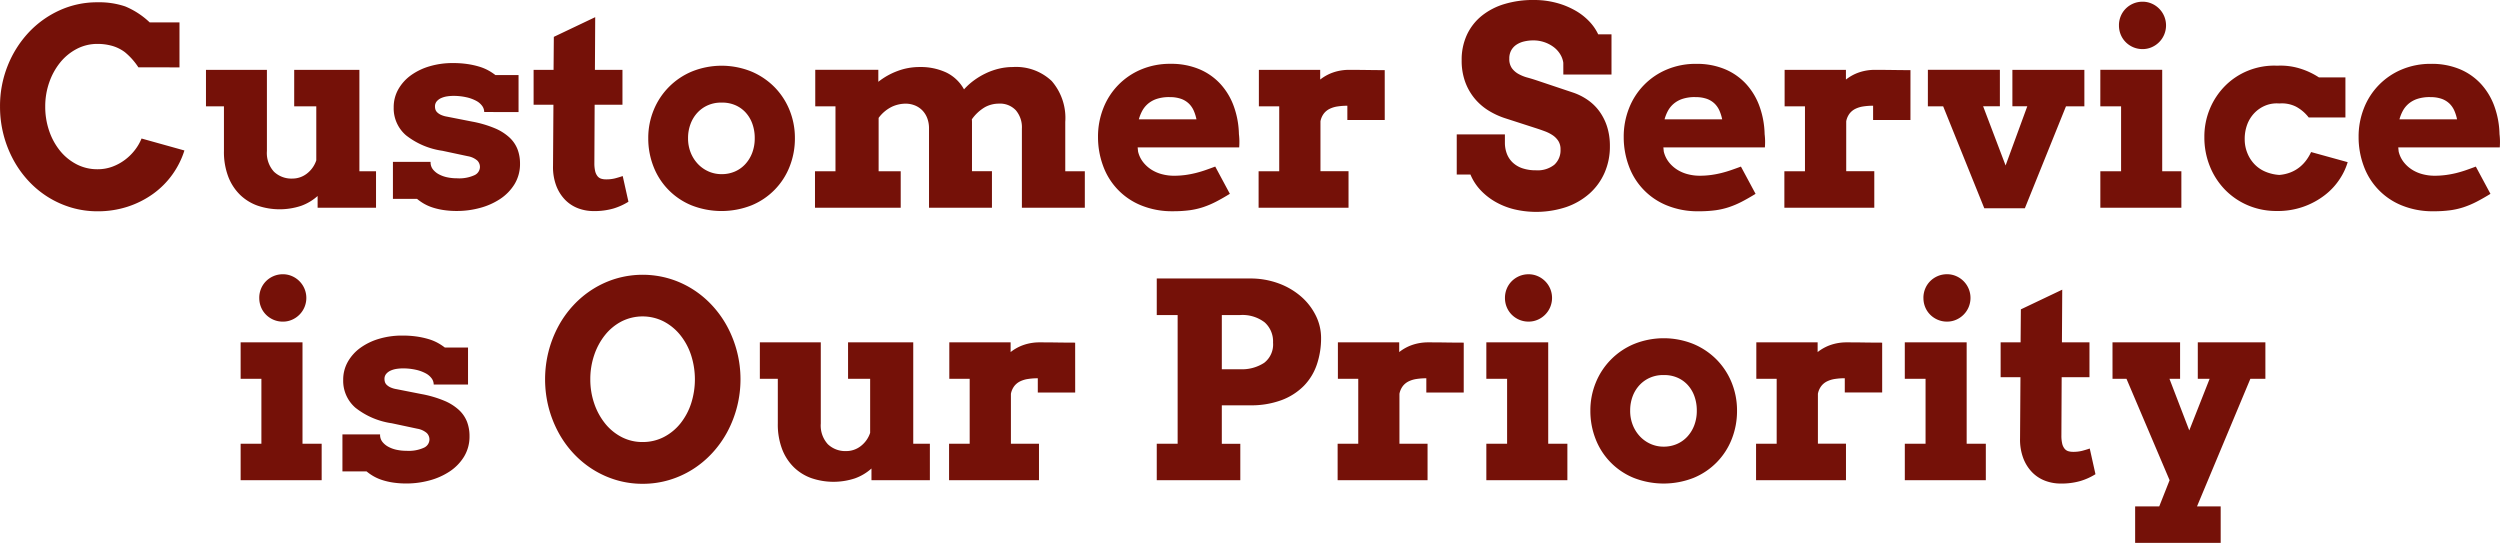 <?xml version="1.0" encoding="UTF-8"?> <svg xmlns="http://www.w3.org/2000/svg" width="366.965" height="79.688" viewBox="0 0 366.965 79.688"><path id="Path_181901" data-name="Path 181901" d="M31.768,17.395a9.8,9.8,0,0,0-1.973-2.217A5.73,5.73,0,0,0,27.9,14.24a7.89,7.89,0,0,0-2.129-.283,6.5,6.5,0,0,0-3.047.732,7.69,7.69,0,0,0-2.432,1.992,9.661,9.661,0,0,0-1.611,2.93,10.629,10.629,0,0,0-.586,3.545,10.853,10.853,0,0,0,.576,3.564,9.491,9.491,0,0,0,1.592,2.92,7.64,7.64,0,0,0,2.422,1.982,6.579,6.579,0,0,0,3.086.732,6.18,6.18,0,0,0,2.188-.381A7.324,7.324,0,0,0,29.8,30.969a7.6,7.6,0,0,0,1.455-1.436,7.058,7.058,0,0,0,.977-1.689L38.525,29.6a12.5,12.5,0,0,1-1.777,3.545,12.352,12.352,0,0,1-2.822,2.822,13.619,13.619,0,0,1-3.711,1.875,14.028,14.028,0,0,1-4.443.684,13.407,13.407,0,0,1-3.848-.547A13.921,13.921,0,0,1,18.5,36.438a14.114,14.114,0,0,1-2.891-2.4,15.106,15.106,0,0,1-2.217-3.115,16.368,16.368,0,0,1-1.934-7.764,15.916,15.916,0,0,1,1.113-5.967,15.543,15.543,0,0,1,3.047-4.863,14.315,14.315,0,0,1,4.541-3.281,13.257,13.257,0,0,1,5.615-1.2,11.932,11.932,0,0,1,4.043.6,11.7,11.7,0,0,1,3.613,2.354H37.8v6.6Zm22.871.371h9.57V32.648H66.65V38H58.076V36.281a7.31,7.31,0,0,1-2.422,1.445,10.049,10.049,0,0,1-6.367-.02A7.107,7.107,0,0,1,46.7,36.115a7.462,7.462,0,0,1-1.738-2.666,10.2,10.2,0,0,1-.635-3.77V23.117H41.689V17.766h8.945V29.68a4.056,4.056,0,0,0,1.035,3.037,3.7,3.7,0,0,0,2.7,1.006A3.449,3.449,0,0,0,56.494,33a4.051,4.051,0,0,0,1.387-1.953v-7.93H54.639Zm27.891,6.191a1.537,1.537,0,0,0-.3-.9,2.581,2.581,0,0,0-.889-.752,5.576,5.576,0,0,0-1.436-.518,8.619,8.619,0,0,0-1.924-.2,6.109,6.109,0,0,0-.879.068,3.357,3.357,0,0,0-.869.244,1.853,1.853,0,0,0-.664.479,1.132,1.132,0,0,0-.264.771,1.473,1.473,0,0,0,.068.449,1.025,1.025,0,0,0,.264.41,1.976,1.976,0,0,0,.537.361,3.452,3.452,0,0,0,.889.264l3.672.723a16.375,16.375,0,0,1,3.34.977,7.38,7.38,0,0,1,2.168,1.367,4.674,4.674,0,0,1,1.182,1.738,5.814,5.814,0,0,1,.361,2.07,5.667,5.667,0,0,1-.811,3.047,7,7,0,0,1-2.129,2.178,10.047,10.047,0,0,1-2.969,1.309,12.89,12.89,0,0,1-3.33.439,13.106,13.106,0,0,1-1.982-.137,10.02,10.02,0,0,1-1.6-.371,6.716,6.716,0,0,1-1.27-.557,7.348,7.348,0,0,1-1.025-.713H69.131v-5.43h5.527V31.4a1.638,1.638,0,0,0,.352.986,2.794,2.794,0,0,0,.869.713,4.508,4.508,0,0,0,1.221.439,6.885,6.885,0,0,0,1.445.146,5.375,5.375,0,0,0,2.559-.459,1.351,1.351,0,0,0,.8-1.182,1.334,1.334,0,0,0-.391-.967,2.867,2.867,0,0,0-1.387-.635l-3.75-.8a11.14,11.14,0,0,1-5.332-2.275,5.218,5.218,0,0,1-1.8-4.092,5.3,5.3,0,0,1,.684-2.666,6.469,6.469,0,0,1,1.855-2.051,9.025,9.025,0,0,1,2.744-1.318A11.738,11.738,0,0,1,77.9,16.77a14.584,14.584,0,0,1,2.188.146,12.087,12.087,0,0,1,1.719.381,6.892,6.892,0,0,1,1.338.557,7.991,7.991,0,0,1,1.025.674h3.4v5.43Zm16.25-6.191h4.043v5.117H98.74L98.7,31.438a5.008,5.008,0,0,0,.117,1.2,1.869,1.869,0,0,0,.342.732,1.119,1.119,0,0,0,.537.371,2.426,2.426,0,0,0,.723.1,5.252,5.252,0,0,0,1.309-.146q.566-.146,1.133-.342l.84,3.77a9.161,9.161,0,0,1-2.217,1,10.032,10.032,0,0,1-2.9.371,6.376,6.376,0,0,1-2.275-.41,5.271,5.271,0,0,1-1.9-1.24,6.039,6.039,0,0,1-1.309-2.08,7.716,7.716,0,0,1-.469-2.91l.059-8.965h-2.91V17.766h2.93l.039-4.844,6.074-2.891ZM106.611,27.8a10.713,10.713,0,0,1,.8-4.141A10.343,10.343,0,0,1,113.037,18a11.638,11.638,0,0,1,8.682,0,10.456,10.456,0,0,1,3.408,2.285,10.324,10.324,0,0,1,2.217,3.379,10.829,10.829,0,0,1,.791,4.141,11.145,11.145,0,0,1-.771,4.15,10.123,10.123,0,0,1-5.586,5.693,12.02,12.02,0,0,1-8.828,0,10.056,10.056,0,0,1-5.566-5.674A11.2,11.2,0,0,1,106.611,27.8Zm5.84,0a5.606,5.606,0,0,0,.391,2.119,5.2,5.2,0,0,0,1.064,1.67,4.844,4.844,0,0,0,1.563,1.094,4.679,4.679,0,0,0,1.9.391A4.832,4.832,0,0,0,119.3,32.7a4.512,4.512,0,0,0,1.543-1.084,5.108,5.108,0,0,0,1.025-1.67,5.924,5.924,0,0,0,.371-2.139,6.119,6.119,0,0,0-.371-2.187,4.867,4.867,0,0,0-1.025-1.66,4.409,4.409,0,0,0-1.543-1.045,4.813,4.813,0,0,0-1.924-.342,4.759,4.759,0,0,0-1.9.342,4.61,4.61,0,0,0-1.562,1.045,4.951,4.951,0,0,0-1.064,1.66A5.845,5.845,0,0,0,112.451,27.8Zm18.672-10.039h9.258v1.758a10.257,10.257,0,0,1,2.813-1.582,9.106,9.106,0,0,1,3.223-.586,8.892,8.892,0,0,1,3.955.811,5.921,5.921,0,0,1,2.588,2.471,9.4,9.4,0,0,1,1.455-1.318,10.748,10.748,0,0,1,1.729-1.035,9.79,9.79,0,0,1,1.924-.684,8.7,8.7,0,0,1,2.061-.244,7.588,7.588,0,0,1,5.7,2.051,8.271,8.271,0,0,1,1.992,6v7.246h2.871V38h-9.238V26.4a3.856,3.856,0,0,0-.889-2.7,3.172,3.172,0,0,0-2.471-.977,4.3,4.3,0,0,0-2.061.518,6.2,6.2,0,0,0-1.924,1.787q.02.215.02.439v7.178h2.93V38h-9.238V26.359a4.128,4.128,0,0,0-.254-1.484,3.336,3.336,0,0,0-.7-1.133,3.206,3.206,0,0,0-1.064-.732,3.66,3.66,0,0,0-1.357-.283,4.855,4.855,0,0,0-2.021.43,5.311,5.311,0,0,0-2,1.66v7.832h3.242V38H131.084V32.648h3.008V23.117h-2.969Zm47.324,11.387.059.605a4.034,4.034,0,0,0,.732,1.543,4.845,4.845,0,0,0,1.221,1.113,5.432,5.432,0,0,0,1.563.674,6.847,6.847,0,0,0,1.738.225,12.415,12.415,0,0,0,1.67-.107,14.191,14.191,0,0,0,1.533-.293q.742-.186,1.445-.43t1.426-.518l2.148,4q-1.113.684-2.041,1.162a13.118,13.118,0,0,1-1.865.791,11.13,11.13,0,0,1-1.992.459,18.118,18.118,0,0,1-2.461.146,11.918,11.918,0,0,1-4.687-.869,9.842,9.842,0,0,1-5.576-5.83,12.128,12.128,0,0,1-.732-4.219,11.273,11.273,0,0,1,.771-4.18,10.137,10.137,0,0,1,5.537-5.7,10.866,10.866,0,0,1,4.336-.84,10.648,10.648,0,0,1,4.229.791,8.866,8.866,0,0,1,3.115,2.188,9.771,9.771,0,0,1,1.953,3.281,12.826,12.826,0,0,1,.742,4.053q.059.488.068.967t-.029.986Zm4.668-7.383a5.8,5.8,0,0,0-1.865.264,3.847,3.847,0,0,0-1.3.723,3.668,3.668,0,0,0-.84,1.045,5.912,5.912,0,0,0-.488,1.23h8.457a6.36,6.36,0,0,0-.391-1.25,3.314,3.314,0,0,0-.7-1.035,3.194,3.194,0,0,0-1.143-.713A4.9,4.9,0,0,0,183.115,21.77Zm31.6,3.359h-5.488v-2.09a9.206,9.206,0,0,0-1.465.107,3.93,3.93,0,0,0-1.162.361,2.43,2.43,0,0,0-.84.7,2.715,2.715,0,0,0-.479,1.113v7.324H209.4V38H196.2V32.648h3.027V23.117H196.24V17.766h9v1.426a6.477,6.477,0,0,1,1.934-1.055,7.134,7.134,0,0,1,2.344-.371q1.289,0,2.656.02t2.539.02Zm26.211-8.4a3.266,3.266,0,0,0-.479-1.289,3.817,3.817,0,0,0-.977-1.045,4.953,4.953,0,0,0-2.92-.947,5.875,5.875,0,0,0-1.387.156,3.444,3.444,0,0,0-1.123.479,2.39,2.39,0,0,0-.762.83A2.449,2.449,0,0,0,233,16.125a2.307,2.307,0,0,0,.381,1.4,3.016,3.016,0,0,0,.977.85,5.809,5.809,0,0,0,1.318.527q.723.2,1.406.43l5.371,1.8a8.586,8.586,0,0,1,2.09,1.074,7.173,7.173,0,0,1,1.689,1.66,7.893,7.893,0,0,1,1.123,2.246,9.251,9.251,0,0,1,.41,2.852,9.548,9.548,0,0,1-.791,3.926,8.843,8.843,0,0,1-2.217,3.047,10.154,10.154,0,0,1-3.418,1.973,14.009,14.009,0,0,1-7.627.322,10.712,10.712,0,0,1-2.764-1.1,9.394,9.394,0,0,1-2.187-1.729,7.57,7.57,0,0,1-1.465-2.275h-2.012V27.238h7.07v1.211a4.511,4.511,0,0,0,.283,1.621,3.508,3.508,0,0,0,.85,1.289,3.869,3.869,0,0,0,1.426.85,6.055,6.055,0,0,0,2.012.3A3.925,3.925,0,0,0,239.6,31.7a2.852,2.852,0,0,0,.918-2.256,2.238,2.238,0,0,0-.322-1.24,2.913,2.913,0,0,0-.83-.84,5.441,5.441,0,0,0-1.133-.576q-.625-.234-1.23-.43l-4.473-1.445a11.255,11.255,0,0,1-2.451-1.094,8.433,8.433,0,0,1-2.09-1.758,8.208,8.208,0,0,1-1.445-2.471,9.07,9.07,0,0,1-.537-3.232,8.686,8.686,0,0,1,.781-3.76,7.825,7.825,0,0,1,2.188-2.783,9.779,9.779,0,0,1,3.34-1.719,14.563,14.563,0,0,1,4.238-.586,12.762,12.762,0,0,1,3.359.42,11.633,11.633,0,0,1,2.764,1.123,8.869,8.869,0,0,1,2.07,1.611,7.146,7.146,0,0,1,1.3,1.885H248v5.9h-7.07Zm14.688,12.422.059.605a4.034,4.034,0,0,0,.732,1.543,4.845,4.845,0,0,0,1.221,1.113,5.432,5.432,0,0,0,1.563.674,6.847,6.847,0,0,0,1.738.225,12.415,12.415,0,0,0,1.67-.107,14.19,14.19,0,0,0,1.533-.293q.742-.186,1.445-.43T267,31.965l2.148,4q-1.113.684-2.041,1.162a13.119,13.119,0,0,1-1.865.791,11.13,11.13,0,0,1-1.992.459,18.118,18.118,0,0,1-2.461.146,11.918,11.918,0,0,1-4.687-.869,9.842,9.842,0,0,1-5.576-5.83,12.128,12.128,0,0,1-.732-4.219,11.273,11.273,0,0,1,.771-4.18,10.137,10.137,0,0,1,5.537-5.7,10.866,10.866,0,0,1,4.336-.84,10.648,10.648,0,0,1,4.229.791,8.866,8.866,0,0,1,3.115,2.188,9.771,9.771,0,0,1,1.953,3.281,12.827,12.827,0,0,1,.742,4.053q.059.488.068.967t-.029.986Zm4.668-7.383a5.8,5.8,0,0,0-1.865.264,3.847,3.847,0,0,0-1.3.723,3.669,3.669,0,0,0-.84,1.045,5.911,5.911,0,0,0-.488,1.23h8.457a6.36,6.36,0,0,0-.391-1.25,3.315,3.315,0,0,0-.7-1.035,3.194,3.194,0,0,0-1.143-.713A4.9,4.9,0,0,0,260.283,21.77Zm31.6,3.359H286.4v-2.09a9.206,9.206,0,0,0-1.465.107,3.93,3.93,0,0,0-1.162.361,2.43,2.43,0,0,0-.84.7,2.715,2.715,0,0,0-.479,1.113v7.324h4.121V38h-13.2V32.648H276.4V23.117h-2.988V17.766h9v1.426a6.477,6.477,0,0,1,1.934-1.055,7.135,7.135,0,0,1,2.344-.371q1.289,0,2.656.02t2.539.02Zm2.559-7.363H305.01v5.352h-2.461l3.3,8.691,3.184-8.691h-2.187V17.766h10.566v5.352h-2.7l-6.035,14.961h-5.957l-6.035-14.961h-2.246Zm25.313,0h9.082V32.648h2.813V38H319.756V32.648H322.8V23.117h-3.047Zm2.734-6.523a3.5,3.5,0,0,1,.264-1.357,3.372,3.372,0,0,1,.732-1.1,3.5,3.5,0,0,1,1.1-.742,3.443,3.443,0,0,1,1.377-.273,3.277,3.277,0,0,1,1.328.273,3.487,3.487,0,0,1,1.836,1.846,3.506,3.506,0,0,1,0,2.715,3.487,3.487,0,0,1-1.836,1.846,3.277,3.277,0,0,1-1.328.273,3.443,3.443,0,0,1-1.377-.273,3.5,3.5,0,0,1-1.1-.742,3.372,3.372,0,0,1-.732-1.1A3.5,3.5,0,0,1,322.49,11.242Zm27.852,13.516a5.863,5.863,0,0,0-1.875-1.592,4.656,4.656,0,0,0-2.441-.459,4.452,4.452,0,0,0-2.061.313,4.737,4.737,0,0,0-1.6,1.094,4.942,4.942,0,0,0-1.045,1.67,6.039,6.039,0,0,0-.371,2.178,5.323,5.323,0,0,0,.391,2.031,5.109,5.109,0,0,0,1.064,1.65,4.807,4.807,0,0,0,1.6,1.084,6.337,6.337,0,0,0,2.021.469,5.758,5.758,0,0,0,1.67-.381,5.124,5.124,0,0,0,1.338-.781,5.4,5.4,0,0,0,1.006-1.074,6.7,6.7,0,0,0,.654-1.123l5.371,1.484a9.289,9.289,0,0,1-1.143,2.441,9.631,9.631,0,0,1-2.109,2.314,11.19,11.19,0,0,1-7.158,2.412,10.608,10.608,0,0,1-4.277-.85,10.287,10.287,0,0,1-3.359-2.314,10.607,10.607,0,0,1-2.2-3.437,11.281,11.281,0,0,1-.791-4.238,10.63,10.63,0,0,1,.811-4.17,10.5,10.5,0,0,1,2.236-3.359,10.085,10.085,0,0,1,3.389-2.236,10.252,10.252,0,0,1,4.268-.723,9.666,9.666,0,0,1,3.184.371,11.042,11.042,0,0,1,2.93,1.348h3.887v5.879Zm13.145,4.395.059.605a4.033,4.033,0,0,0,.732,1.543,4.845,4.845,0,0,0,1.221,1.113,5.432,5.432,0,0,0,1.563.674,6.847,6.847,0,0,0,1.738.225,12.415,12.415,0,0,0,1.67-.107A14.19,14.19,0,0,0,372,32.912q.742-.186,1.445-.43t1.426-.518l2.148,4q-1.113.684-2.041,1.162a13.119,13.119,0,0,1-1.865.791,11.13,11.13,0,0,1-1.992.459,18.118,18.118,0,0,1-2.461.146,11.918,11.918,0,0,1-4.687-.869,9.842,9.842,0,0,1-5.576-5.83,12.128,12.128,0,0,1-.732-4.219,11.273,11.273,0,0,1,.771-4.18,10.137,10.137,0,0,1,5.537-5.7,10.866,10.866,0,0,1,4.336-.84,10.648,10.648,0,0,1,4.229.791,8.866,8.866,0,0,1,3.115,2.188,9.771,9.771,0,0,1,1.953,3.281,12.827,12.827,0,0,1,.742,4.053q.059.488.068.967t-.029.986Zm4.668-7.383a5.8,5.8,0,0,0-1.865.264,3.847,3.847,0,0,0-1.3.723,3.669,3.669,0,0,0-.84,1.045,5.911,5.911,0,0,0-.488,1.23h8.457a6.36,6.36,0,0,0-.391-1.25,3.315,3.315,0,0,0-.7-1.035,3.194,3.194,0,0,0-1.143-.713A4.9,4.9,0,0,0,368.154,21.77Zm-321.377,36h9.082V72.648h2.813V78H46.777V72.648h3.047V63.117H46.777Zm2.734-6.523a3.5,3.5,0,0,1,.264-1.357,3.372,3.372,0,0,1,.732-1.1,3.5,3.5,0,0,1,1.1-.742,3.443,3.443,0,0,1,1.377-.273,3.277,3.277,0,0,1,1.328.273,3.487,3.487,0,0,1,1.836,1.846,3.506,3.506,0,0,1,0,2.715,3.487,3.487,0,0,1-1.836,1.846,3.277,3.277,0,0,1-1.328.273,3.443,3.443,0,0,1-1.377-.273,3.5,3.5,0,0,1-1.1-.742,3.372,3.372,0,0,1-.732-1.1A3.5,3.5,0,0,1,49.512,51.242ZM75.117,63.957a1.537,1.537,0,0,0-.3-.9,2.581,2.581,0,0,0-.889-.752,5.576,5.576,0,0,0-1.436-.518,8.619,8.619,0,0,0-1.924-.2,6.109,6.109,0,0,0-.879.068,3.357,3.357,0,0,0-.869.244,1.853,1.853,0,0,0-.664.479,1.132,1.132,0,0,0-.264.771,1.473,1.473,0,0,0,.068.449,1.025,1.025,0,0,0,.264.41,1.976,1.976,0,0,0,.537.361,3.452,3.452,0,0,0,.889.264l3.672.723a16.374,16.374,0,0,1,3.34.977,7.38,7.38,0,0,1,2.168,1.367,4.674,4.674,0,0,1,1.182,1.738,5.814,5.814,0,0,1,.361,2.07,5.667,5.667,0,0,1-.811,3.047,7,7,0,0,1-2.129,2.178,10.046,10.046,0,0,1-2.969,1.309,12.89,12.89,0,0,1-3.33.439,13.105,13.105,0,0,1-1.982-.137,10.02,10.02,0,0,1-1.6-.371,6.716,6.716,0,0,1-1.27-.557,7.348,7.348,0,0,1-1.025-.713H61.719v-5.43h5.527V71.4a1.638,1.638,0,0,0,.352.986,2.794,2.794,0,0,0,.869.713,4.508,4.508,0,0,0,1.221.439,6.885,6.885,0,0,0,1.445.146,5.375,5.375,0,0,0,2.559-.459,1.351,1.351,0,0,0,.8-1.182,1.334,1.334,0,0,0-.391-.967,2.867,2.867,0,0,0-1.387-.635l-3.75-.8a11.14,11.14,0,0,1-5.332-2.275,5.218,5.218,0,0,1-1.8-4.092,5.3,5.3,0,0,1,.684-2.666,6.469,6.469,0,0,1,1.855-2.051,9.025,9.025,0,0,1,2.744-1.318,11.738,11.738,0,0,1,3.369-.469,14.584,14.584,0,0,1,2.188.146,12.087,12.087,0,0,1,1.719.381,6.892,6.892,0,0,1,1.338.557,7.991,7.991,0,0,1,1.025.674h3.4v5.43Zm30.664,14.57a13.407,13.407,0,0,1-3.848-.547,13.921,13.921,0,0,1-3.428-1.543,14.277,14.277,0,0,1-2.891-2.393A14.87,14.87,0,0,1,93.4,70.939a16.459,16.459,0,0,1-1.426-3.662,16.7,16.7,0,0,1,0-8.174A16.415,16.415,0,0,1,93.4,55.432a14.87,14.87,0,0,1,2.217-3.105,14.277,14.277,0,0,1,2.891-2.393,13.921,13.921,0,0,1,3.428-1.543,13.843,13.843,0,0,1,7.705,0,13.879,13.879,0,0,1,3.438,1.543,14.277,14.277,0,0,1,2.891,2.393,15.155,15.155,0,0,1,2.227,3.105,16.372,16.372,0,0,1,0,15.508,15.155,15.155,0,0,1-2.227,3.105,14.277,14.277,0,0,1-2.891,2.393,13.88,13.88,0,0,1-3.437,1.543A13.507,13.507,0,0,1,105.781,78.527Zm0-6.133a6.679,6.679,0,0,0,3.115-.732,7.55,7.55,0,0,0,2.432-1.992,9.308,9.308,0,0,0,1.572-2.93,11.563,11.563,0,0,0-.01-7.119,9.328,9.328,0,0,0-1.592-2.939,7.69,7.69,0,0,0-2.432-1.992,6.867,6.867,0,0,0-6.172,0,7.584,7.584,0,0,0-2.422,1.992,9.6,9.6,0,0,0-1.592,2.939,10.94,10.94,0,0,0-.576,3.574,10.793,10.793,0,0,0,.576,3.545,9.619,9.619,0,0,0,1.592,2.93,7.584,7.584,0,0,0,2.422,1.992A6.579,6.579,0,0,0,105.781,72.395Zm30.156-14.629h9.57V72.648h2.441V78h-8.574V76.281a7.31,7.31,0,0,1-2.422,1.445,10.049,10.049,0,0,1-6.367-.02A7.107,7.107,0,0,1,128,76.115a7.462,7.462,0,0,1-1.738-2.666,10.2,10.2,0,0,1-.635-3.77V63.117h-2.637V57.766h8.945V69.68a4.056,4.056,0,0,0,1.035,3.037,3.7,3.7,0,0,0,2.7,1.006A3.449,3.449,0,0,0,137.793,73a4.051,4.051,0,0,0,1.387-1.953v-7.93h-3.242Zm33.34,7.363h-5.488v-2.09a9.206,9.206,0,0,0-1.465.107,3.93,3.93,0,0,0-1.162.361,2.43,2.43,0,0,0-.84.7,2.715,2.715,0,0,0-.479,1.113v7.324h4.121V78h-13.2V72.648h3.027V63.117H150.8V57.766h9v1.426a6.477,6.477,0,0,1,1.934-1.055,7.134,7.134,0,0,1,2.344-.371q1.289,0,2.656.02t2.539.02ZM181.25,48.391h13.672a11.944,11.944,0,0,1,4.2.713,10.568,10.568,0,0,1,3.3,1.924,8.942,8.942,0,0,1,2.168,2.793,7.365,7.365,0,0,1,.781,3.3A11.948,11.948,0,0,1,204.756,61a8.263,8.263,0,0,1-1.9,3.135,9.071,9.071,0,0,1-3.262,2.1,12.8,12.8,0,0,1-4.668.771H190.8v5.645h2.715V78H181.25V72.648h3.066V53.762H181.25Zm9.551,5.371v7.949h2.676a5.958,5.958,0,0,0,3.535-.937A3.4,3.4,0,0,0,198.32,57.8a3.734,3.734,0,0,0-1.23-2.969,5.346,5.346,0,0,0-3.613-1.074Zm35.508,11.367H220.82v-2.09a9.206,9.206,0,0,0-1.465.107,3.93,3.93,0,0,0-1.162.361,2.43,2.43,0,0,0-.84.7,2.715,2.715,0,0,0-.479,1.113v7.324H221V78h-13.2V72.648h3.027V63.117h-2.988V57.766h9v1.426a6.477,6.477,0,0,1,1.934-1.055,7.134,7.134,0,0,1,2.344-.371q1.289,0,2.656.02t2.539.02Zm3.32-7.363h9.082V72.648h2.813V78H229.629V72.648h3.047V63.117h-3.047Zm2.734-6.523a3.5,3.5,0,0,1,.264-1.357,3.372,3.372,0,0,1,.732-1.1,3.5,3.5,0,0,1,1.1-.742,3.443,3.443,0,0,1,1.377-.273,3.277,3.277,0,0,1,1.328.273A3.487,3.487,0,0,1,239,49.885a3.506,3.506,0,0,1,0,2.715,3.487,3.487,0,0,1-1.836,1.846,3.277,3.277,0,0,1-1.328.273,3.443,3.443,0,0,1-1.377-.273,3.5,3.5,0,0,1-1.1-.742,3.372,3.372,0,0,1-.732-1.1A3.5,3.5,0,0,1,232.363,51.242ZM244.9,67.8a10.713,10.713,0,0,1,.8-4.141A10.343,10.343,0,0,1,251.328,58a11.638,11.638,0,0,1,8.682,0,10.456,10.456,0,0,1,3.408,2.285,10.324,10.324,0,0,1,2.217,3.379,10.829,10.829,0,0,1,.791,4.141,11.145,11.145,0,0,1-.771,4.15,10.123,10.123,0,0,1-5.586,5.693,12.02,12.02,0,0,1-8.828,0,10.056,10.056,0,0,1-5.566-5.674A11.2,11.2,0,0,1,244.9,67.8Zm5.84,0a5.606,5.606,0,0,0,.391,2.119,5.2,5.2,0,0,0,1.064,1.67,4.844,4.844,0,0,0,1.563,1.094,4.68,4.68,0,0,0,1.9.391,4.832,4.832,0,0,0,1.924-.381,4.512,4.512,0,0,0,1.543-1.084,5.108,5.108,0,0,0,1.025-1.67,5.923,5.923,0,0,0,.371-2.139,6.118,6.118,0,0,0-.371-2.187,4.867,4.867,0,0,0-1.025-1.66,4.409,4.409,0,0,0-1.543-1.045,4.813,4.813,0,0,0-1.924-.342,4.759,4.759,0,0,0-1.9.342,4.61,4.61,0,0,0-1.562,1.045,4.951,4.951,0,0,0-1.064,1.66A5.845,5.845,0,0,0,250.742,67.8Zm36.992-2.676h-5.488v-2.09a9.206,9.206,0,0,0-1.465.107,3.93,3.93,0,0,0-1.162.361,2.43,2.43,0,0,0-.84.7,2.715,2.715,0,0,0-.479,1.113v7.324h4.121V78h-13.2V72.648h3.027V63.117h-2.988V57.766h9v1.426a6.476,6.476,0,0,1,1.934-1.055,7.135,7.135,0,0,1,2.344-.371q1.289,0,2.656.02t2.539.02Zm3.32-7.363h9.082V72.648h2.813V78H291.055V72.648H294.1V63.117h-3.047Zm2.734-6.523a3.5,3.5,0,0,1,.264-1.357,3.372,3.372,0,0,1,.732-1.1,3.5,3.5,0,0,1,1.1-.742,3.443,3.443,0,0,1,1.377-.273,3.277,3.277,0,0,1,1.328.273,3.487,3.487,0,0,1,1.836,1.846,3.506,3.506,0,0,1,0,2.715,3.487,3.487,0,0,1-1.836,1.846,3.277,3.277,0,0,1-1.328.273,3.443,3.443,0,0,1-1.377-.273,3.5,3.5,0,0,1-1.1-.742,3.372,3.372,0,0,1-.732-1.1A3.5,3.5,0,0,1,293.789,51.242Zm20.332,6.523h4.043v5.117h-4.082l-.039,8.555a5.008,5.008,0,0,0,.117,1.2,1.869,1.869,0,0,0,.342.732,1.119,1.119,0,0,0,.537.371,2.426,2.426,0,0,0,.723.1,5.252,5.252,0,0,0,1.309-.146q.566-.146,1.133-.342l.84,3.77a9.161,9.161,0,0,1-2.217,1,10.032,10.032,0,0,1-2.9.371,6.376,6.376,0,0,1-2.275-.41,5.271,5.271,0,0,1-1.9-1.24,6.039,6.039,0,0,1-1.309-2.08,7.715,7.715,0,0,1-.469-2.91l.059-8.965h-2.91V57.766h2.93l.039-4.844,6.074-2.891Zm7.422,0h9.922v5.352H329.9l2.91,7.578,2.988-7.578h-1.738V57.766h9.922v5.352h-2.207l-7.832,18.73h3.477V87.2H324.863V81.848H328.4L329.922,78l-6.328-14.883h-2.051Z" transform="translate(-11.455 -7.512)" fill="#751108"></path></svg> 